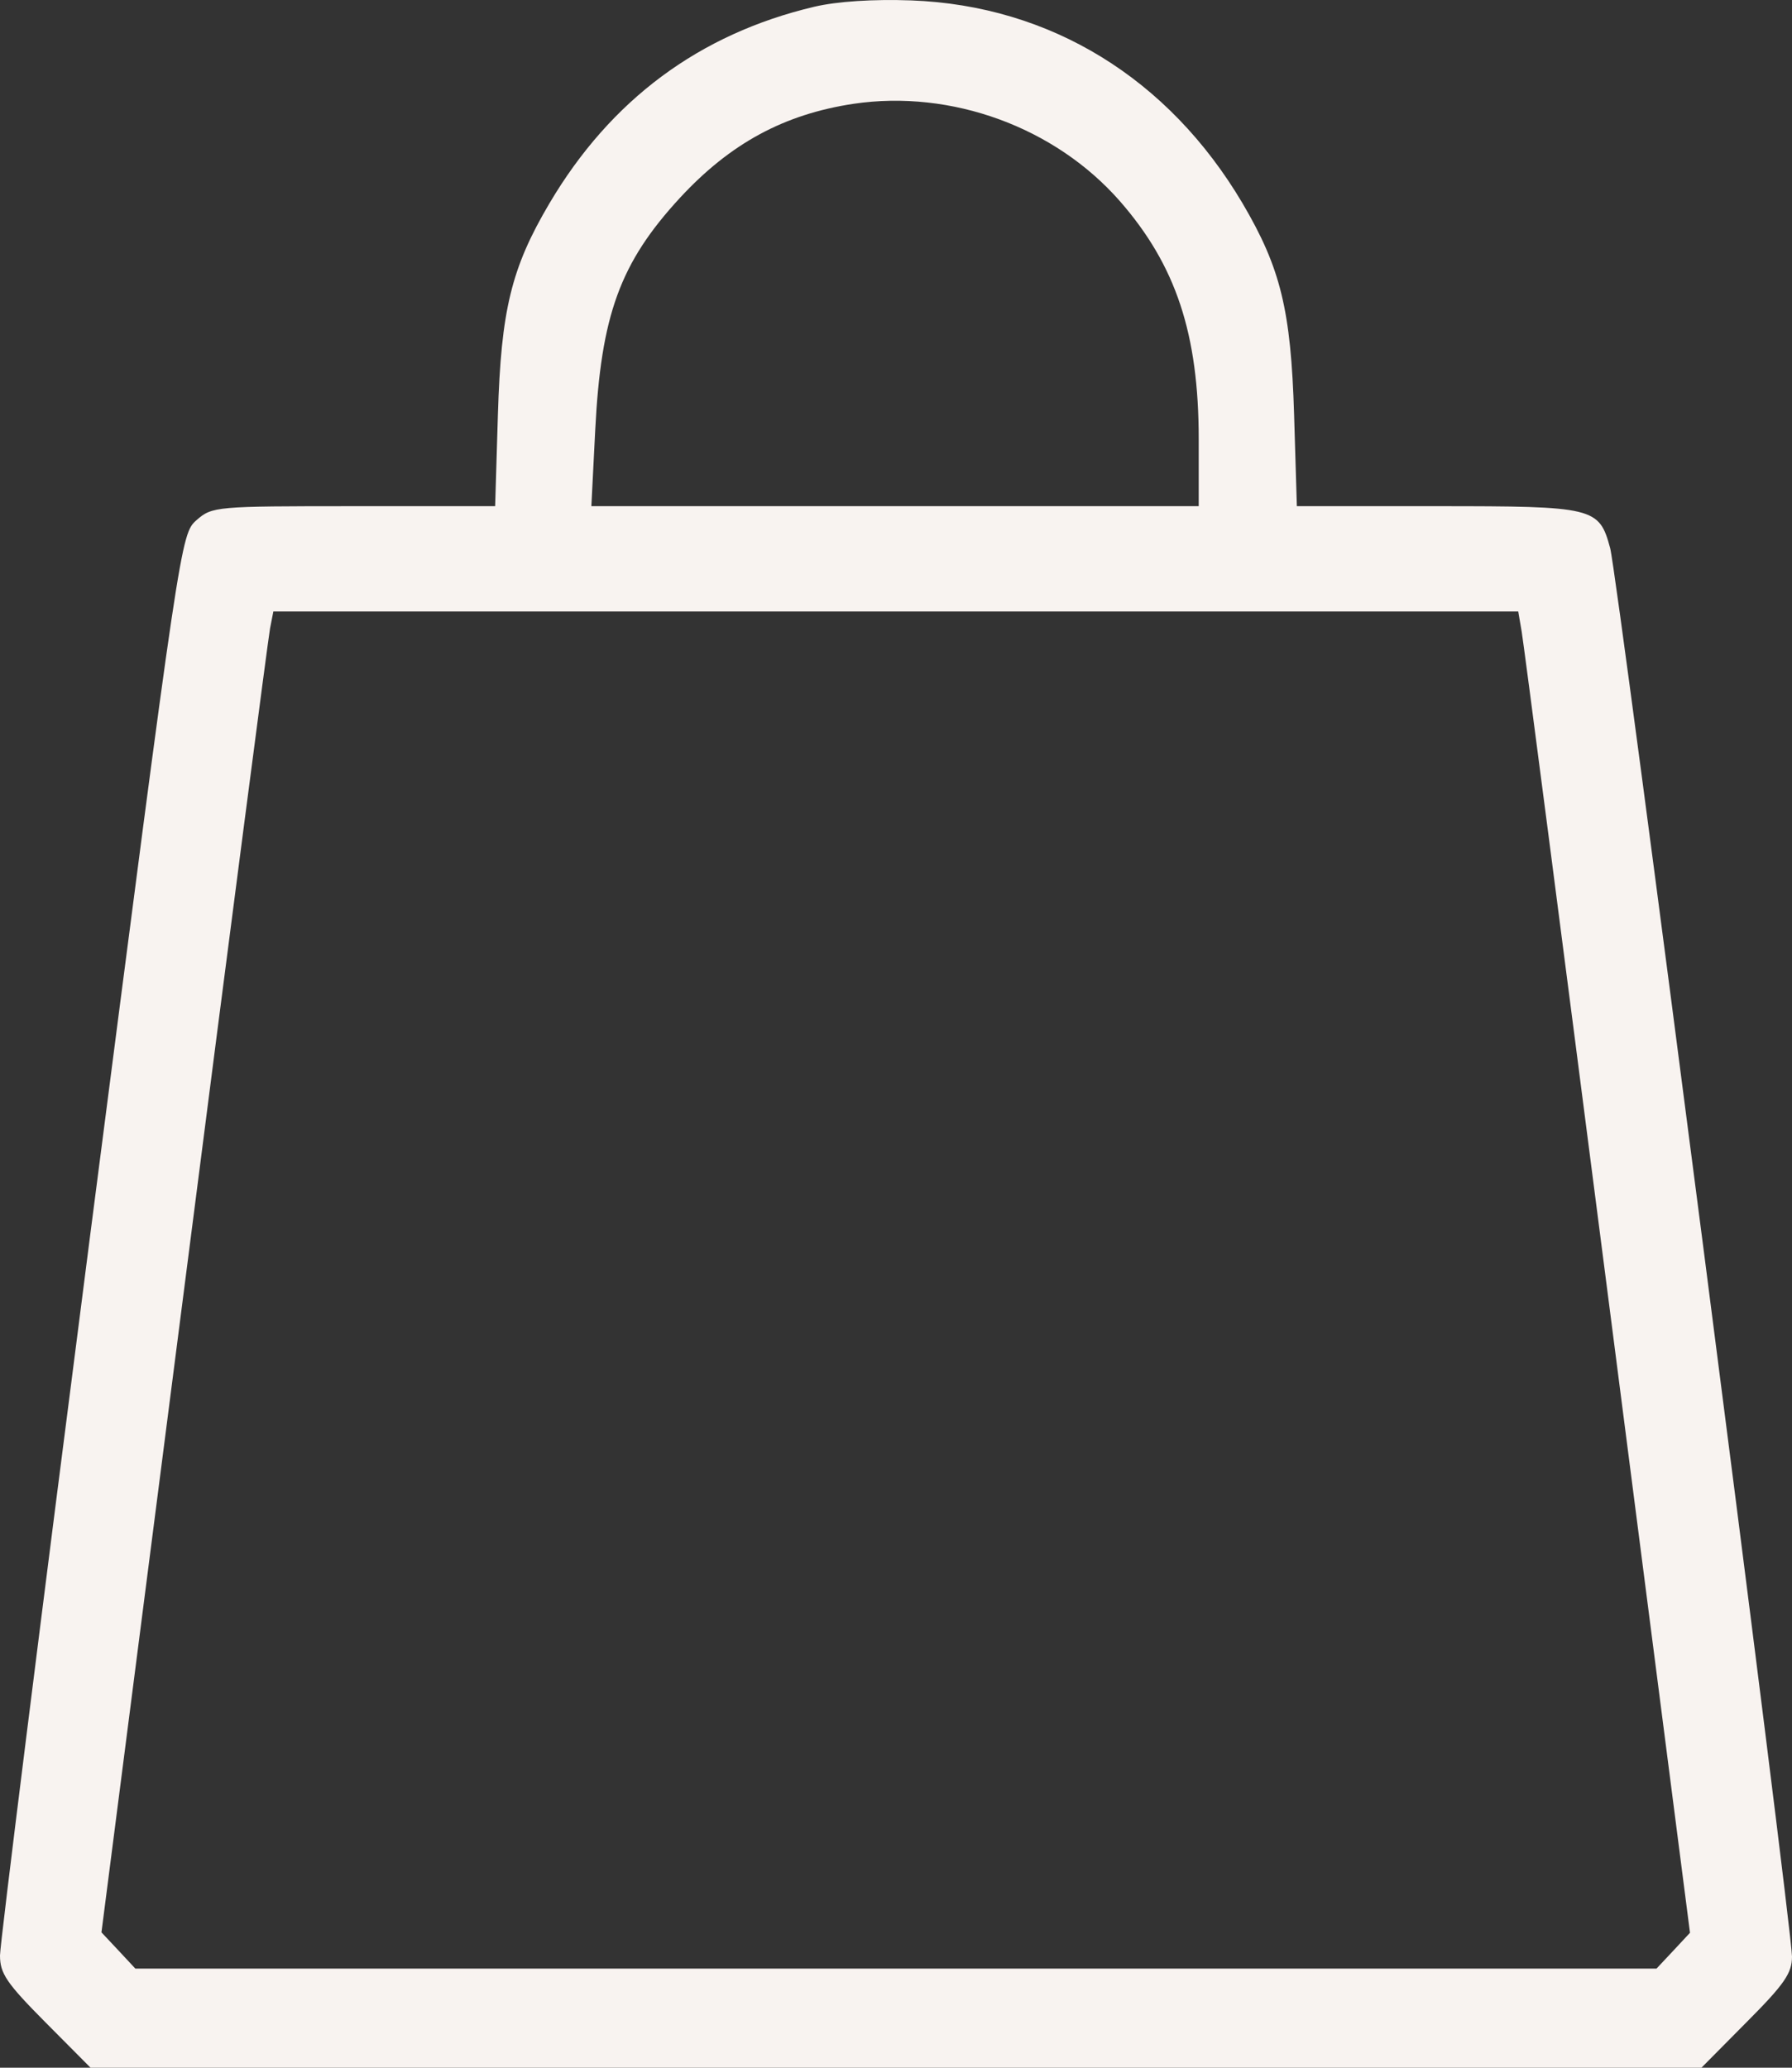 <?xml version="1.0" encoding="UTF-8"?> <svg xmlns="http://www.w3.org/2000/svg" width="13" height="15" viewBox="0 0 13 15" fill="none"><rect x="0" y="0" width="13" height="15" fill="#333333" stroke="none"/><path fill-rule="evenodd" clip-rule="evenodd" d="M5.907 0.049C5.073 0.246 4.43 0.724 3.986 1.475C3.709 1.944 3.635 2.249 3.612 3.008L3.592 3.672H2.567C1.565 3.672 1.539 3.674 1.426 3.773C1.311 3.875 1.309 3.888 0.655 8.954C0.295 11.748 0 14.102 1.47873e-06 14.186C-0 14.316 0.047 14.386 0.328 14.669L0.657 15H6.5H12.343L12.671 14.669C12.945 14.394 13 14.314 13 14.194C13 13.978 11.734 4.171 11.681 3.977C11.601 3.68 11.566 3.672 10.426 3.672H9.408L9.388 3.008C9.365 2.249 9.29 1.944 9.014 1.475C8.477 0.567 7.619 0.041 6.612 0.003C6.334 -0.007 6.073 0.01 5.907 0.049ZM6.192 0.753C5.688 0.829 5.298 1.04 4.932 1.436C4.498 1.907 4.36 2.286 4.318 3.121L4.29 3.672H6.493H8.696V3.186C8.696 2.422 8.531 1.925 8.124 1.459C7.653 0.922 6.902 0.648 6.192 0.753ZM1.959 4.559C1.946 4.627 1.665 6.783 1.336 9.35L0.736 14.018L0.859 14.149L0.982 14.281H6.5H12.017L12.139 14.151L12.26 14.021L11.662 9.375C11.333 6.819 11.053 4.662 11.039 4.582L11.014 4.436H6.498H1.983L1.959 4.559Z" fill="#F8F3F0"></path></svg> 